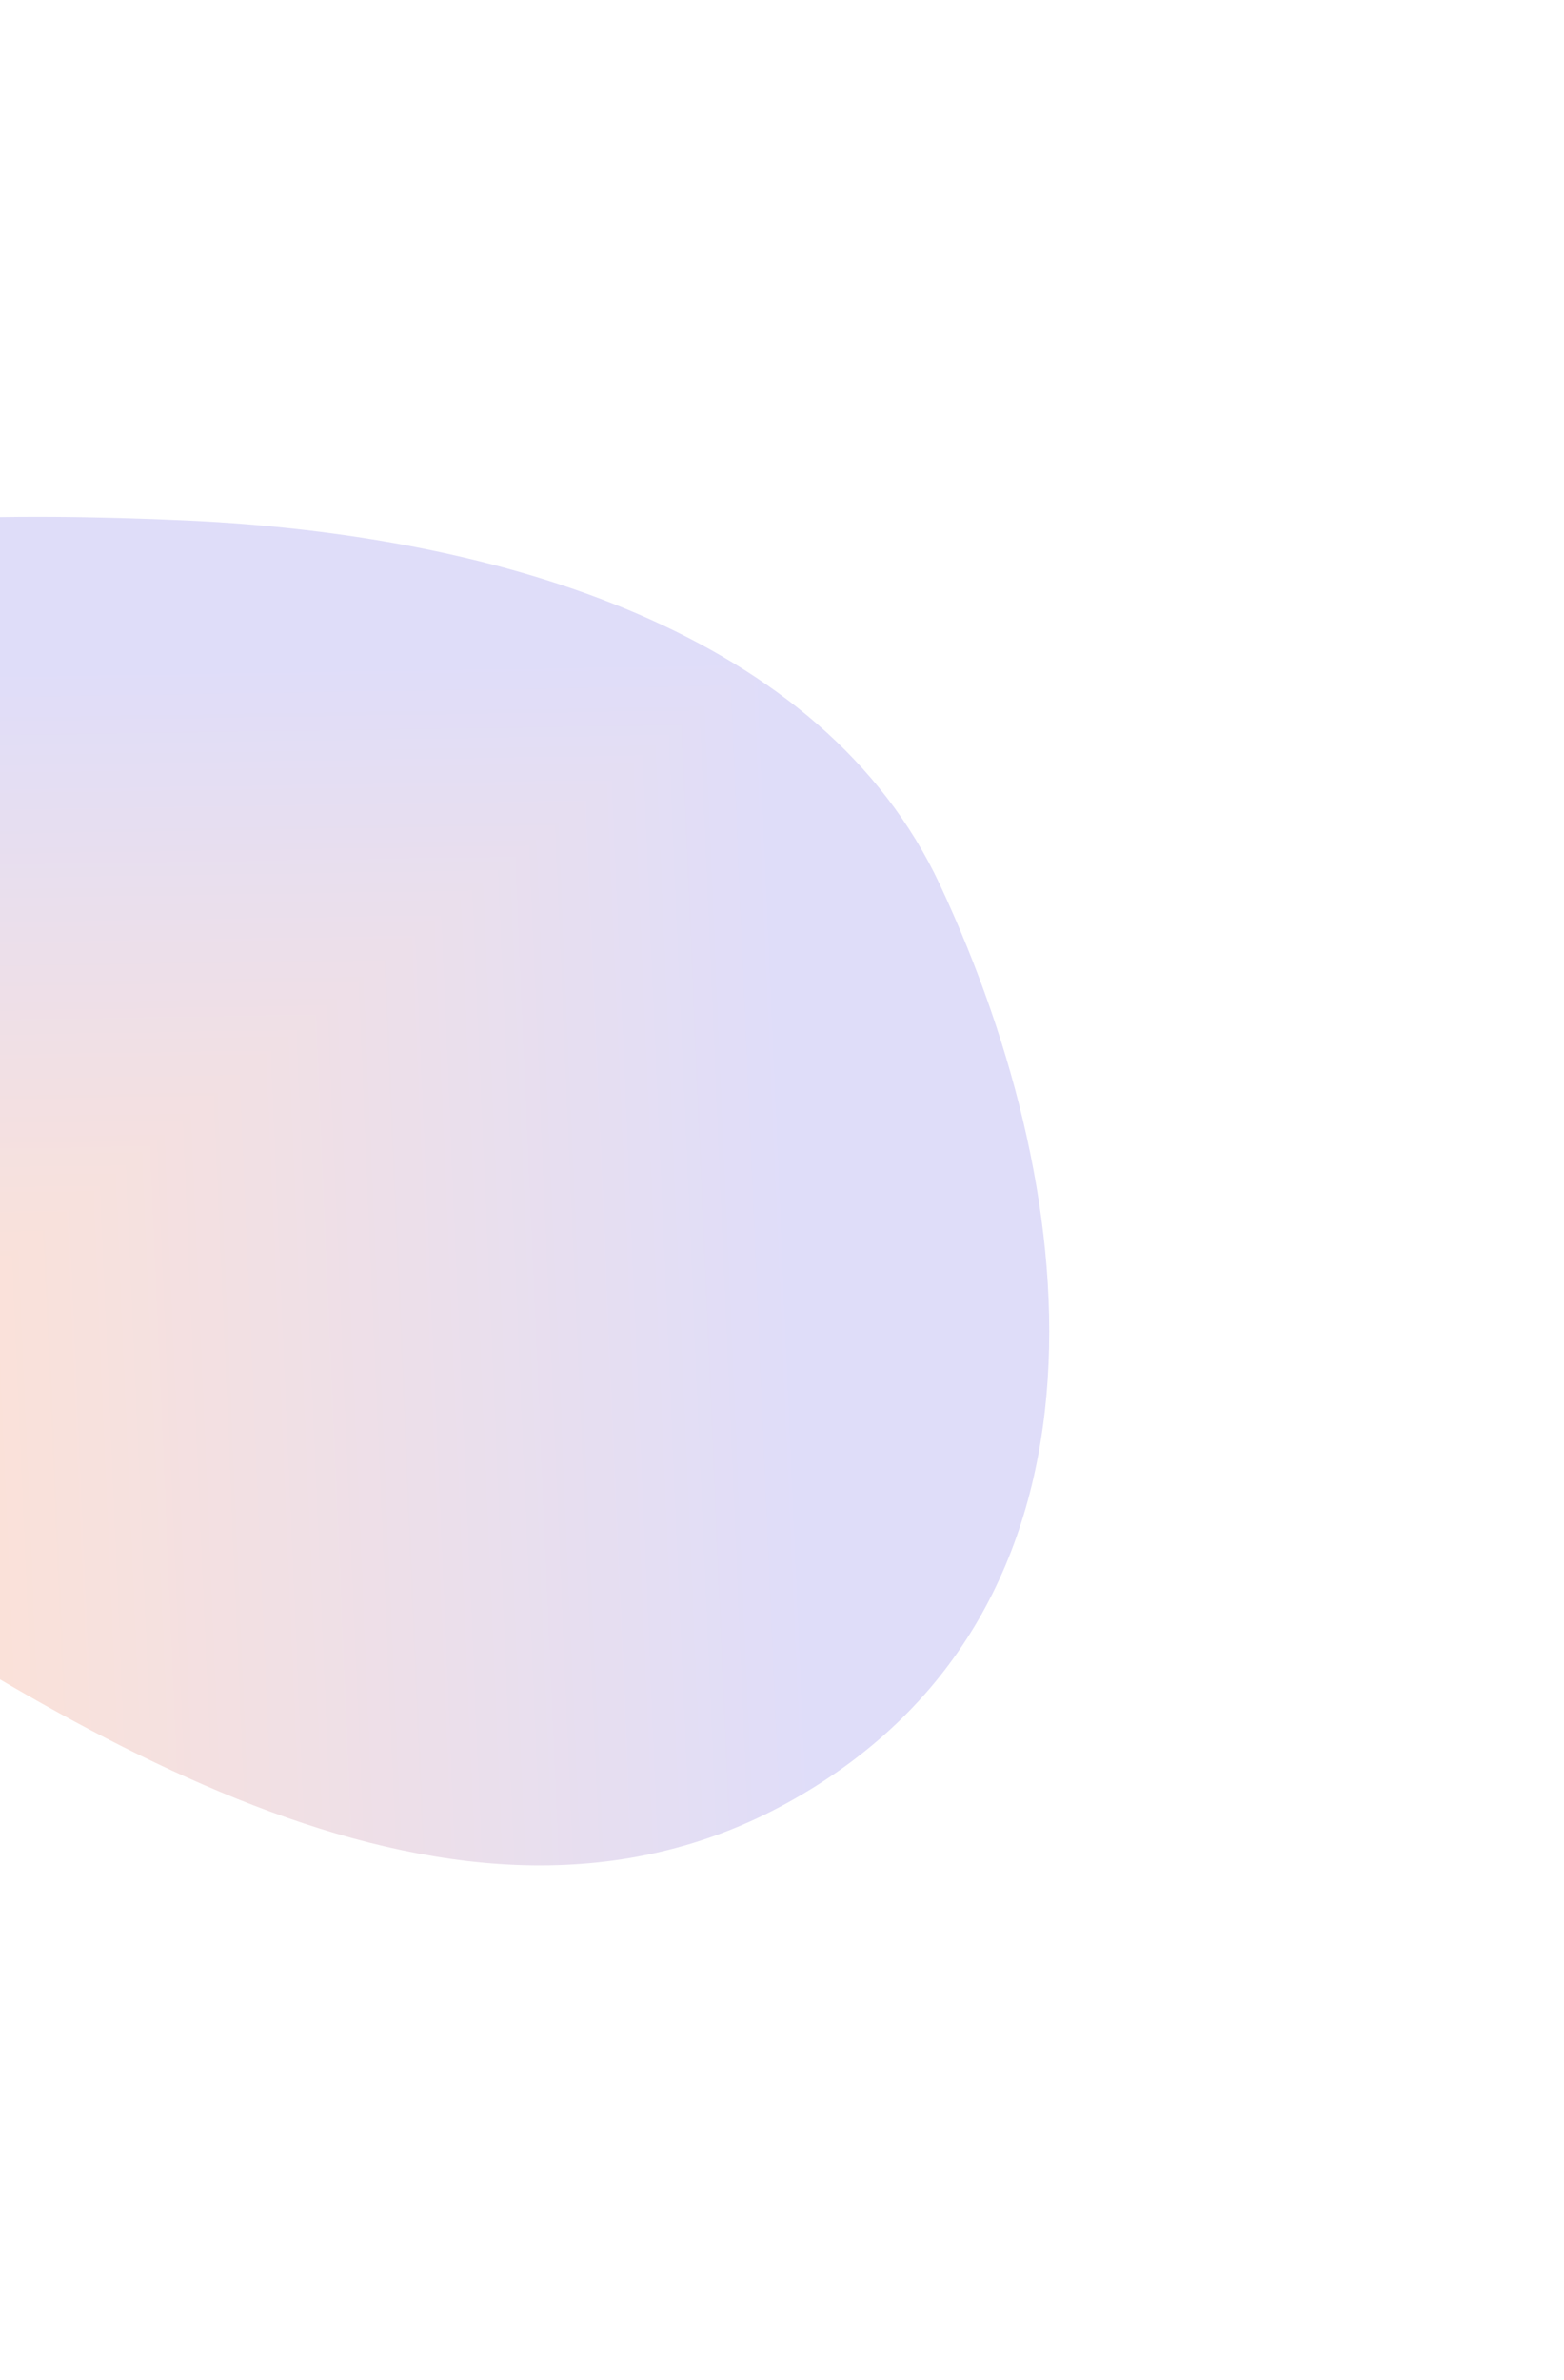 <svg width="608" height="925" viewBox="0 0 608 925" fill="none" xmlns="http://www.w3.org/2000/svg">
<g opacity="0.18" filter="url(#filter0_f_870_13888)">
<g clip-path="url(#paint0_diamond_870_13888_clip_path)" data-figma-skip-parse="true"><g transform="matrix(0.602 0.429 -0.564 0.447 -266.924 703.188)"><rect x="0" y="0" width="619.067" height="1152.47" fill="url(#paint0_diamond_870_13888)" opacity="1" shape-rendering="crispEdges"/><rect x="0" y="0" width="619.067" height="1152.47" transform="scale(1 -1)" fill="url(#paint0_diamond_870_13888)" opacity="1" shape-rendering="crispEdges"/><rect x="0" y="0" width="619.067" height="1152.47" transform="scale(-1 1)" fill="url(#paint0_diamond_870_13888)" opacity="1" shape-rendering="crispEdges"/><rect x="0" y="0" width="619.067" height="1152.47" transform="scale(-1)" fill="url(#paint0_diamond_870_13888)" opacity="1" shape-rendering="crispEdges"/></g></g><path fill-rule="evenodd" clip-rule="evenodd" d="M72.573 202.258C196.072 207.91 319.935 246.644 365.363 343.758C423.698 468.463 437.469 628.409 305.769 700.772C179.004 770.423 29.395 675.125 -91.064 594.543C-200.48 521.349 -317.083 423.903 -271.493 314.61C-226.514 206.784 -64.211 195.998 72.573 202.258Z" data-figma-gradient-fill="{&#34;type&#34;:&#34;GRADIENT_DIAMOND&#34;,&#34;stops&#34;:[{&#34;color&#34;:{&#34;r&#34;:0.96470588445663452,&#34;g&#34;:0.3647058904170990,&#34;b&#34;:0.10196078568696976,&#34;a&#34;:1.0},&#34;position&#34;:0.40500000119209290},{&#34;color&#34;:{&#34;r&#34;:0.30980393290519714,&#34;g&#34;:0.26274511218070984,&#34;b&#34;:0.86666667461395264,&#34;a&#34;:1.0},&#34;position&#34;:1.0}],&#34;stopsVar&#34;:[{&#34;color&#34;:{&#34;r&#34;:0.96470588445663452,&#34;g&#34;:0.3647058904170990,&#34;b&#34;:0.10196078568696976,&#34;a&#34;:1.0},&#34;position&#34;:0.40500000119209290},{&#34;color&#34;:{&#34;r&#34;:0.30980393290519714,&#34;g&#34;:0.26274511218070984,&#34;b&#34;:0.86666667461395264,&#34;a&#34;:1.0},&#34;position&#34;:1.0}],&#34;transform&#34;:{&#34;m00&#34;:1203.2779541015625,&#34;m01&#34;:-1128.332031250,&#34;m02&#34;:-304.39703369140625,&#34;m10&#34;:858.0339355468750,&#34;m11&#34;:894.08575439453125,&#34;m12&#34;:-172.87225341796875},&#34;opacity&#34;:1.0,&#34;blendMode&#34;:&#34;NORMAL&#34;,&#34;visible&#34;:true}"/>
</g>
<defs>
<filter id="filter0_f_870_13888" x="-481.635" y="0.85" width="1089.52" height="924.055" filterUnits="userSpaceOnUse" color-interpolation-filters="sRGB">
<feFlood flood-opacity="0" result="BackgroundImageFix"/>
<feBlend mode="normal" in="SourceGraphic" in2="BackgroundImageFix" result="shape"/>
<feGaussianBlur stdDeviation="100" result="effect1_foregroundBlur_870_13888"/>
</filter>
<clipPath id="paint0_diamond_870_13888_clip_path"><path fill-rule="evenodd" clip-rule="evenodd" d="M72.573 202.258C196.072 207.91 319.935 246.644 365.363 343.758C423.698 468.463 437.469 628.409 305.769 700.772C179.004 770.423 29.395 675.125 -91.064 594.543C-200.48 521.349 -317.083 423.903 -271.493 314.61C-226.514 206.784 -64.211 195.998 72.573 202.258Z"/></clipPath><linearGradient id="paint0_diamond_870_13888" x1="0" y1="0" x2="500" y2="500" gradientUnits="userSpaceOnUse">
<stop offset="0.405" stop-color="#F65D1A"/>
<stop offset="1" stop-color="#4F43DD"/>
</linearGradient>
</defs>
</svg>
